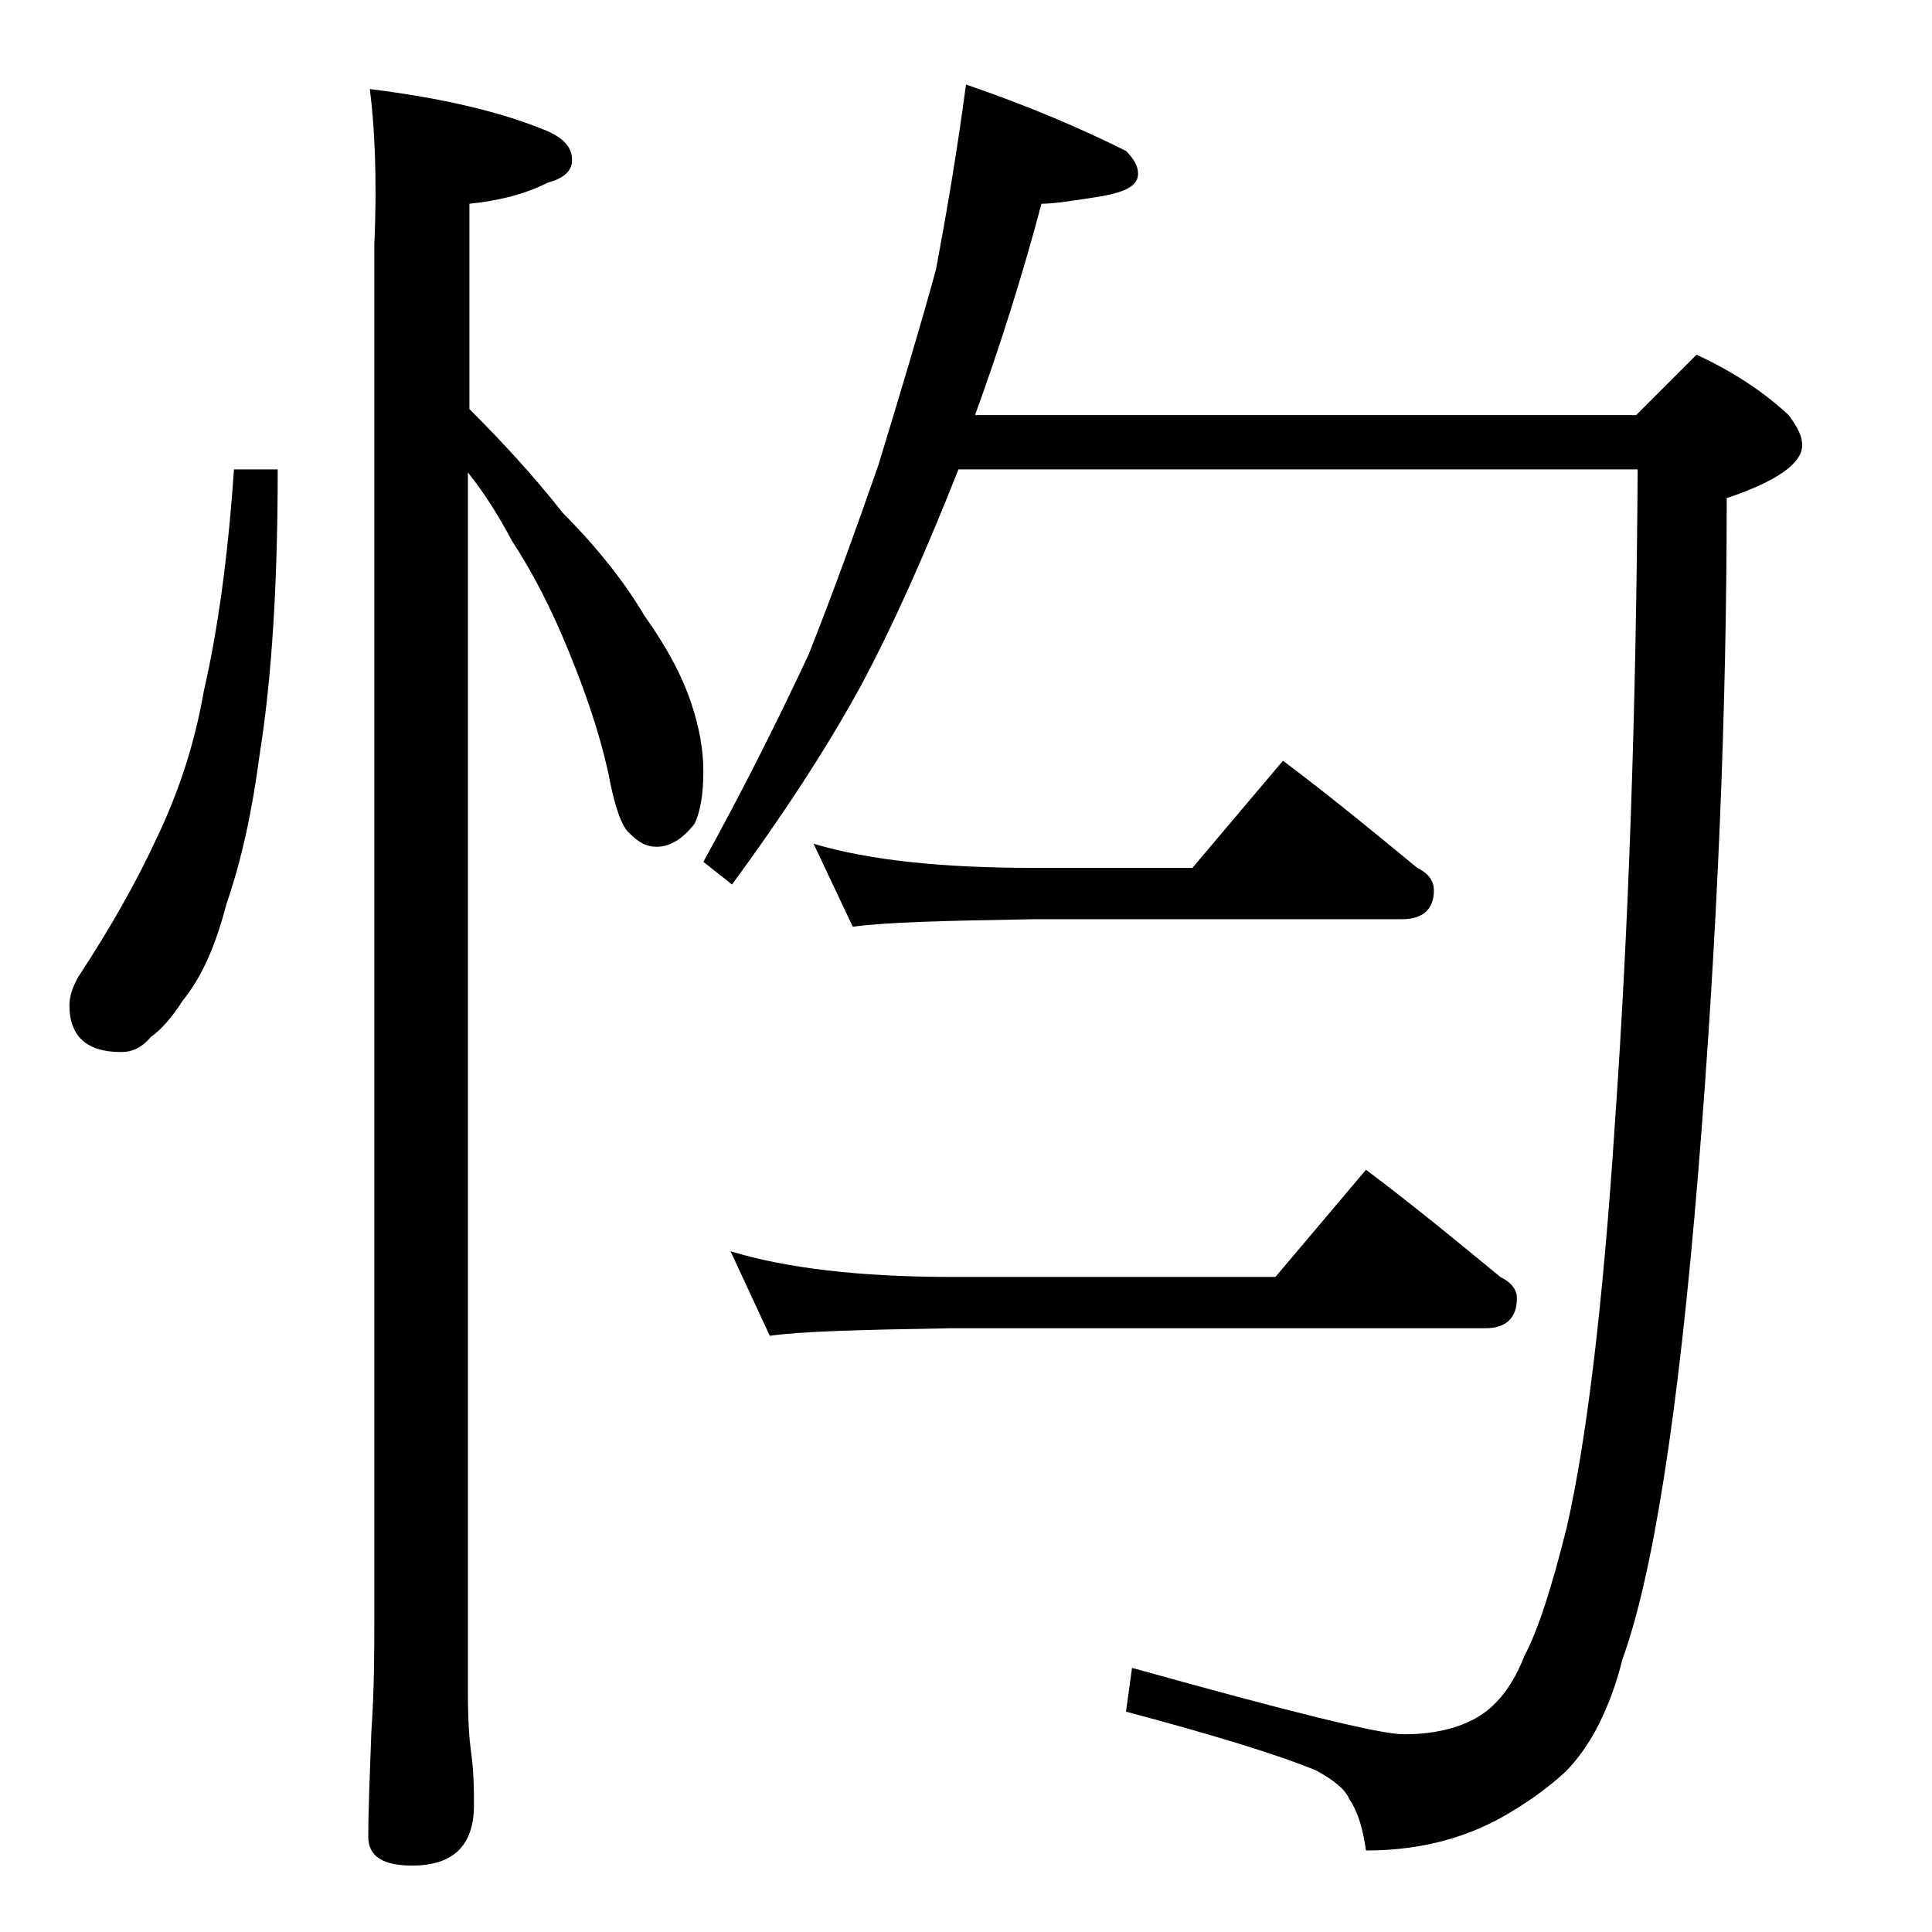 <?xml version="1.0" encoding="utf-8"?>
<!-- Generator: Adobe Illustrator 18.0.0, SVG Export Plug-In . SVG Version: 6.00 Build 0)  -->
<!DOCTYPE svg PUBLIC "-//W3C//DTD SVG 1.1//EN" "http://www.w3.org/Graphics/SVG/1.1/DTD/svg11.dtd">
<svg version="1.1" id="Layer_1" xmlns="http://www.w3.org/2000/svg" xmlns:xlink="http://www.w3.org/1999/xlink" x="0px" y="0px"
	 viewBox="0 0 128 128" enable-background="new 0 0 128 128" xml:space="preserve">
<path d="M15.5,31.1h2.9c0,7.6-0.4,13.9-1.2,18.9c-0.5,3.8-1.2,7-2.2,9.9c-0.7,2.7-1.6,4.8-2.9,6.4c-0.7,1.1-1.4,1.9-2.1,2.4
	c-0.6,0.7-1.2,1-2,1c-2.2,0-3.4-1-3.4-3.1c0-0.6,0.2-1.2,0.6-1.9c2.1-3.2,3.8-6.2,5.1-9c1.5-3.1,2.6-6.4,3.2-9.9
	C14.4,41.9,15.1,37,15.5,31.1z M24.5,5.9c4.8,0.6,8.7,1.5,11.8,2.8c1.1,0.5,1.6,1.1,1.6,1.9c0,0.7-0.5,1.2-1.6,1.5
	c-1.6,0.8-3.3,1.2-5.2,1.4v13.6c2.3,2.3,4.4,4.6,6.2,6.9c2.3,2.3,4.1,4.6,5.4,6.8c1.5,2.1,2.5,4,3.1,5.8c0.5,1.5,0.8,3,0.8,4.5
	s-0.2,2.7-0.6,3.5c-0.8,1-1.6,1.5-2.5,1.5c-0.7,0-1.2-0.3-1.8-0.9c-0.5-0.4-1-1.8-1.4-4c-0.6-2.7-1.5-5.3-2.6-8
	c-1.1-2.7-2.3-5.1-3.8-7.4c-0.8-1.5-1.7-3-2.9-4.5v80.9c0,1.8,0.1,3.1,0.2,3.8c0.2,1.4,0.2,2.6,0.2,3.6c0,2.7-1.4,4-4.1,4
	c-1.9,0-2.9-0.6-2.9-1.9c0-1.8,0.1-4.1,0.2-6.9c0.2-2.9,0.2-5.5,0.2-7.6v-91C25,11.6,24.8,8.2,24.5,5.9z M64,5.6
	c4.1,1.4,7.6,2.9,10.6,4.4c0.5,0.5,0.8,1,0.8,1.5c0,0.8-0.8,1.2-2.4,1.5c-1.9,0.3-3.2,0.5-4,0.5c-1.3,4.9-2.8,9.6-4.4,14h43.8l4-4
	c2.6,1.2,4.6,2.6,6.1,4c0.6,0.8,0.9,1.4,0.9,2c0,1.2-1.7,2.4-5,3.5c0,14-0.6,28.9-1.9,44.8c-1.3,15.9-3,26.6-5,32.1
	c-0.8,3.2-2.1,5.8-3.8,7.5c-1.2,1.1-2.6,2.1-4.2,3c-2.7,1.5-5.7,2.2-9,2.2c-0.2-1.4-0.5-2.5-1.1-3.4c-0.3-0.7-1.1-1.3-2.2-1.9
	c-2.4-1-6.6-2.3-12.6-3.9l0.4-2.9c10.4,2.9,16.4,4.4,18,4.4c2,0,3.7-0.4,5-1.2c1.3-0.8,2.3-2.2,3-4c0.9-1.7,1.8-4.5,2.8-8.5
	c1.3-5.7,2.4-14.6,3.2-26.9c0.9-12.8,1.4-27.2,1.5-43.2h-45c-2.1,5.3-4.2,10.1-6.5,14.4c-2.3,4.2-5.2,8.6-8.5,13.1l-1.9-1.5
	c2.7-4.9,5-9.5,7-13.8c1.5-3.8,3-7.9,4.6-12.5c1.4-4.6,2.7-8.9,3.8-12.9C62.7,14.2,63.4,10.1,64,5.6z M48.4,82.9
	C52,84,56.9,84.6,63,84.6h21.5l6-7.1c3.2,2.4,6.1,4.8,8.9,7.1c0.8,0.4,1.1,0.9,1.1,1.4c0,1.3-0.7,2-2.1,2H63
	c-5.9,0.1-9.9,0.2-12,0.5L48.4,82.9z M53.9,55.9c3.7,1.1,8.5,1.6,14.6,1.6H79l6-7.1c3.2,2.4,6.1,4.8,8.9,7.1
	c0.8,0.4,1.1,0.9,1.1,1.5c0,1.2-0.7,1.9-2.1,1.9H68.5c-5.9,0.1-9.9,0.2-12,0.5L53.9,55.9z"/>
</svg>
